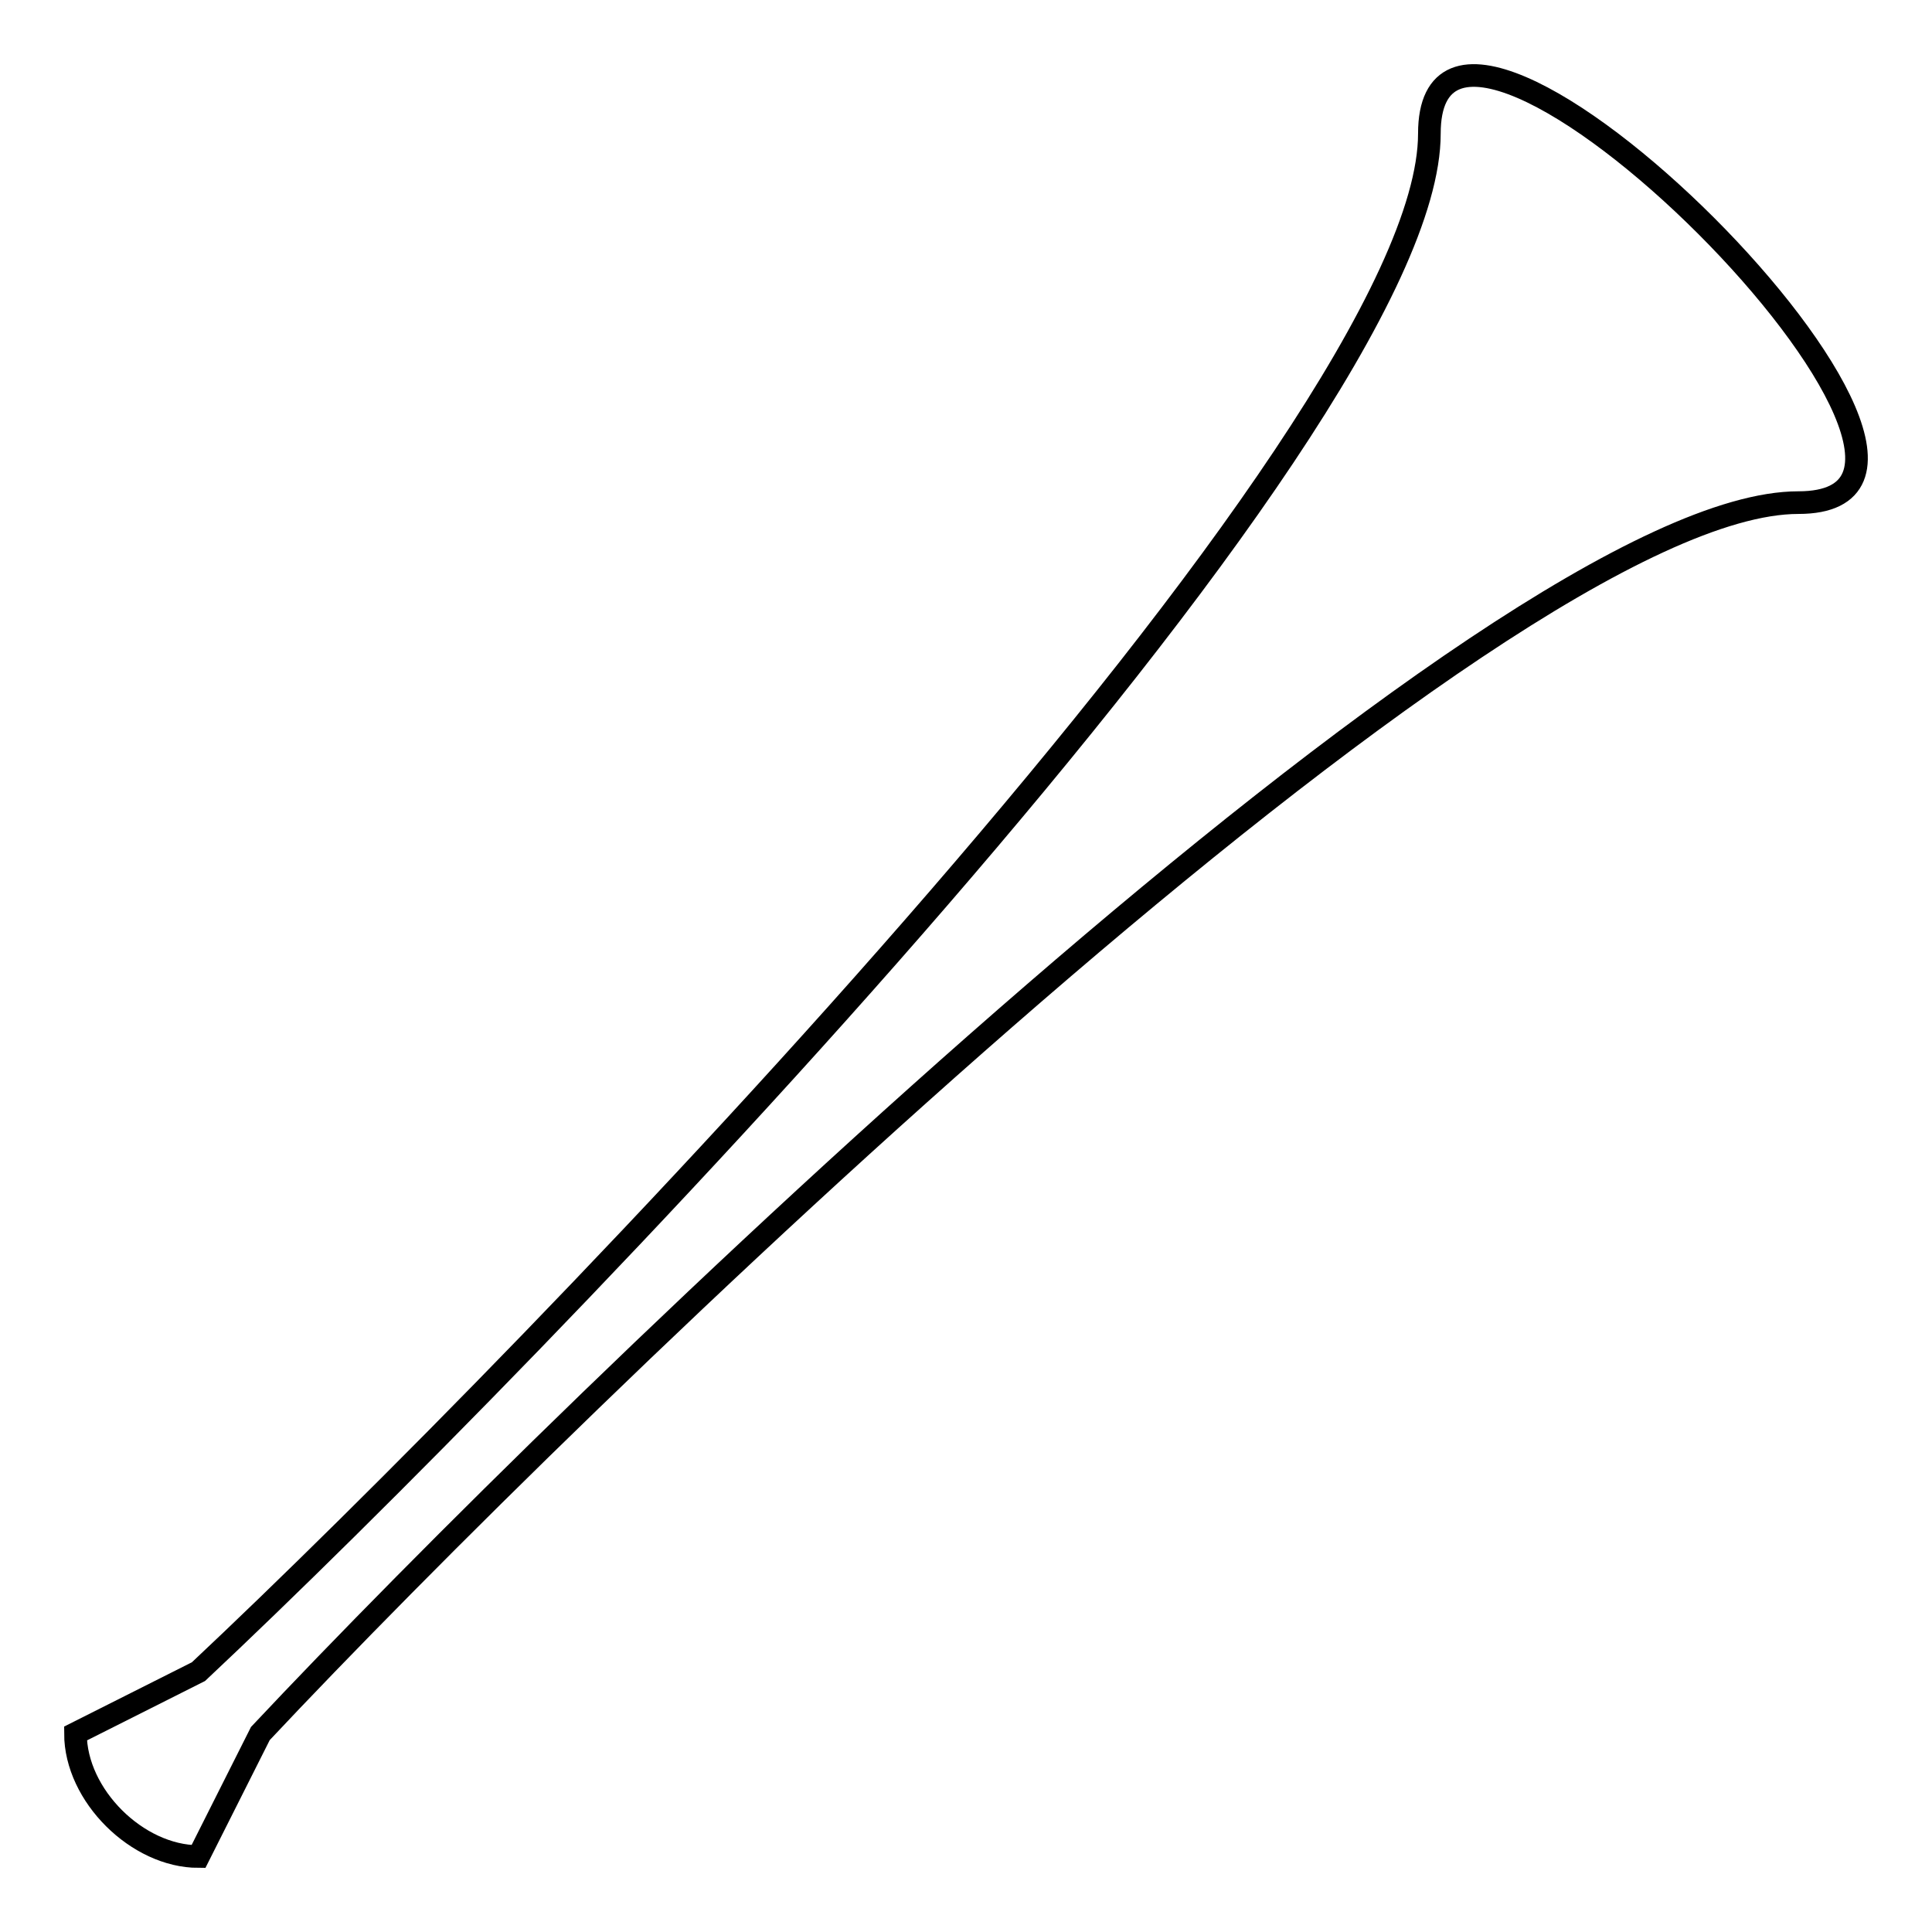 <?xml version="1.0" encoding="utf-8"?>
<!-- Svg Vector Icons : http://www.onlinewebfonts.com/icon -->
<!DOCTYPE svg PUBLIC "-//W3C//DTD SVG 1.1//EN" "http://www.w3.org/Graphics/SVG/1.1/DTD/svg11.dtd">
<svg version="1.1" xmlns="http://www.w3.org/2000/svg" xmlns:xlink="http://www.w3.org/1999/xlink" x="0px" y="0px" viewBox="0 0 256 256" enable-background="new 0 0 256 256" xml:space="preserve">
<g><g><g><path stroke-width="3" fill-opacity="0" stroke="#000000"  d="M189.4,17.7c0,39.8-118.9,162.3-163.1,203.8C10,229.7,10,229.7,10,229.7c0,8.2,8.2,16.3,16.3,16.3c0,0,0,0,8.2-16.3C76,185.5,198.5,66.6,238.3,66.6C270.9,66.6,189.4-14.9,189.4,17.7z"/></g><g></g><g></g><g></g><g></g><g></g><g></g><g></g><g></g><g></g><g></g><g></g><g></g><g></g><g></g><g></g></g></g>
</svg>